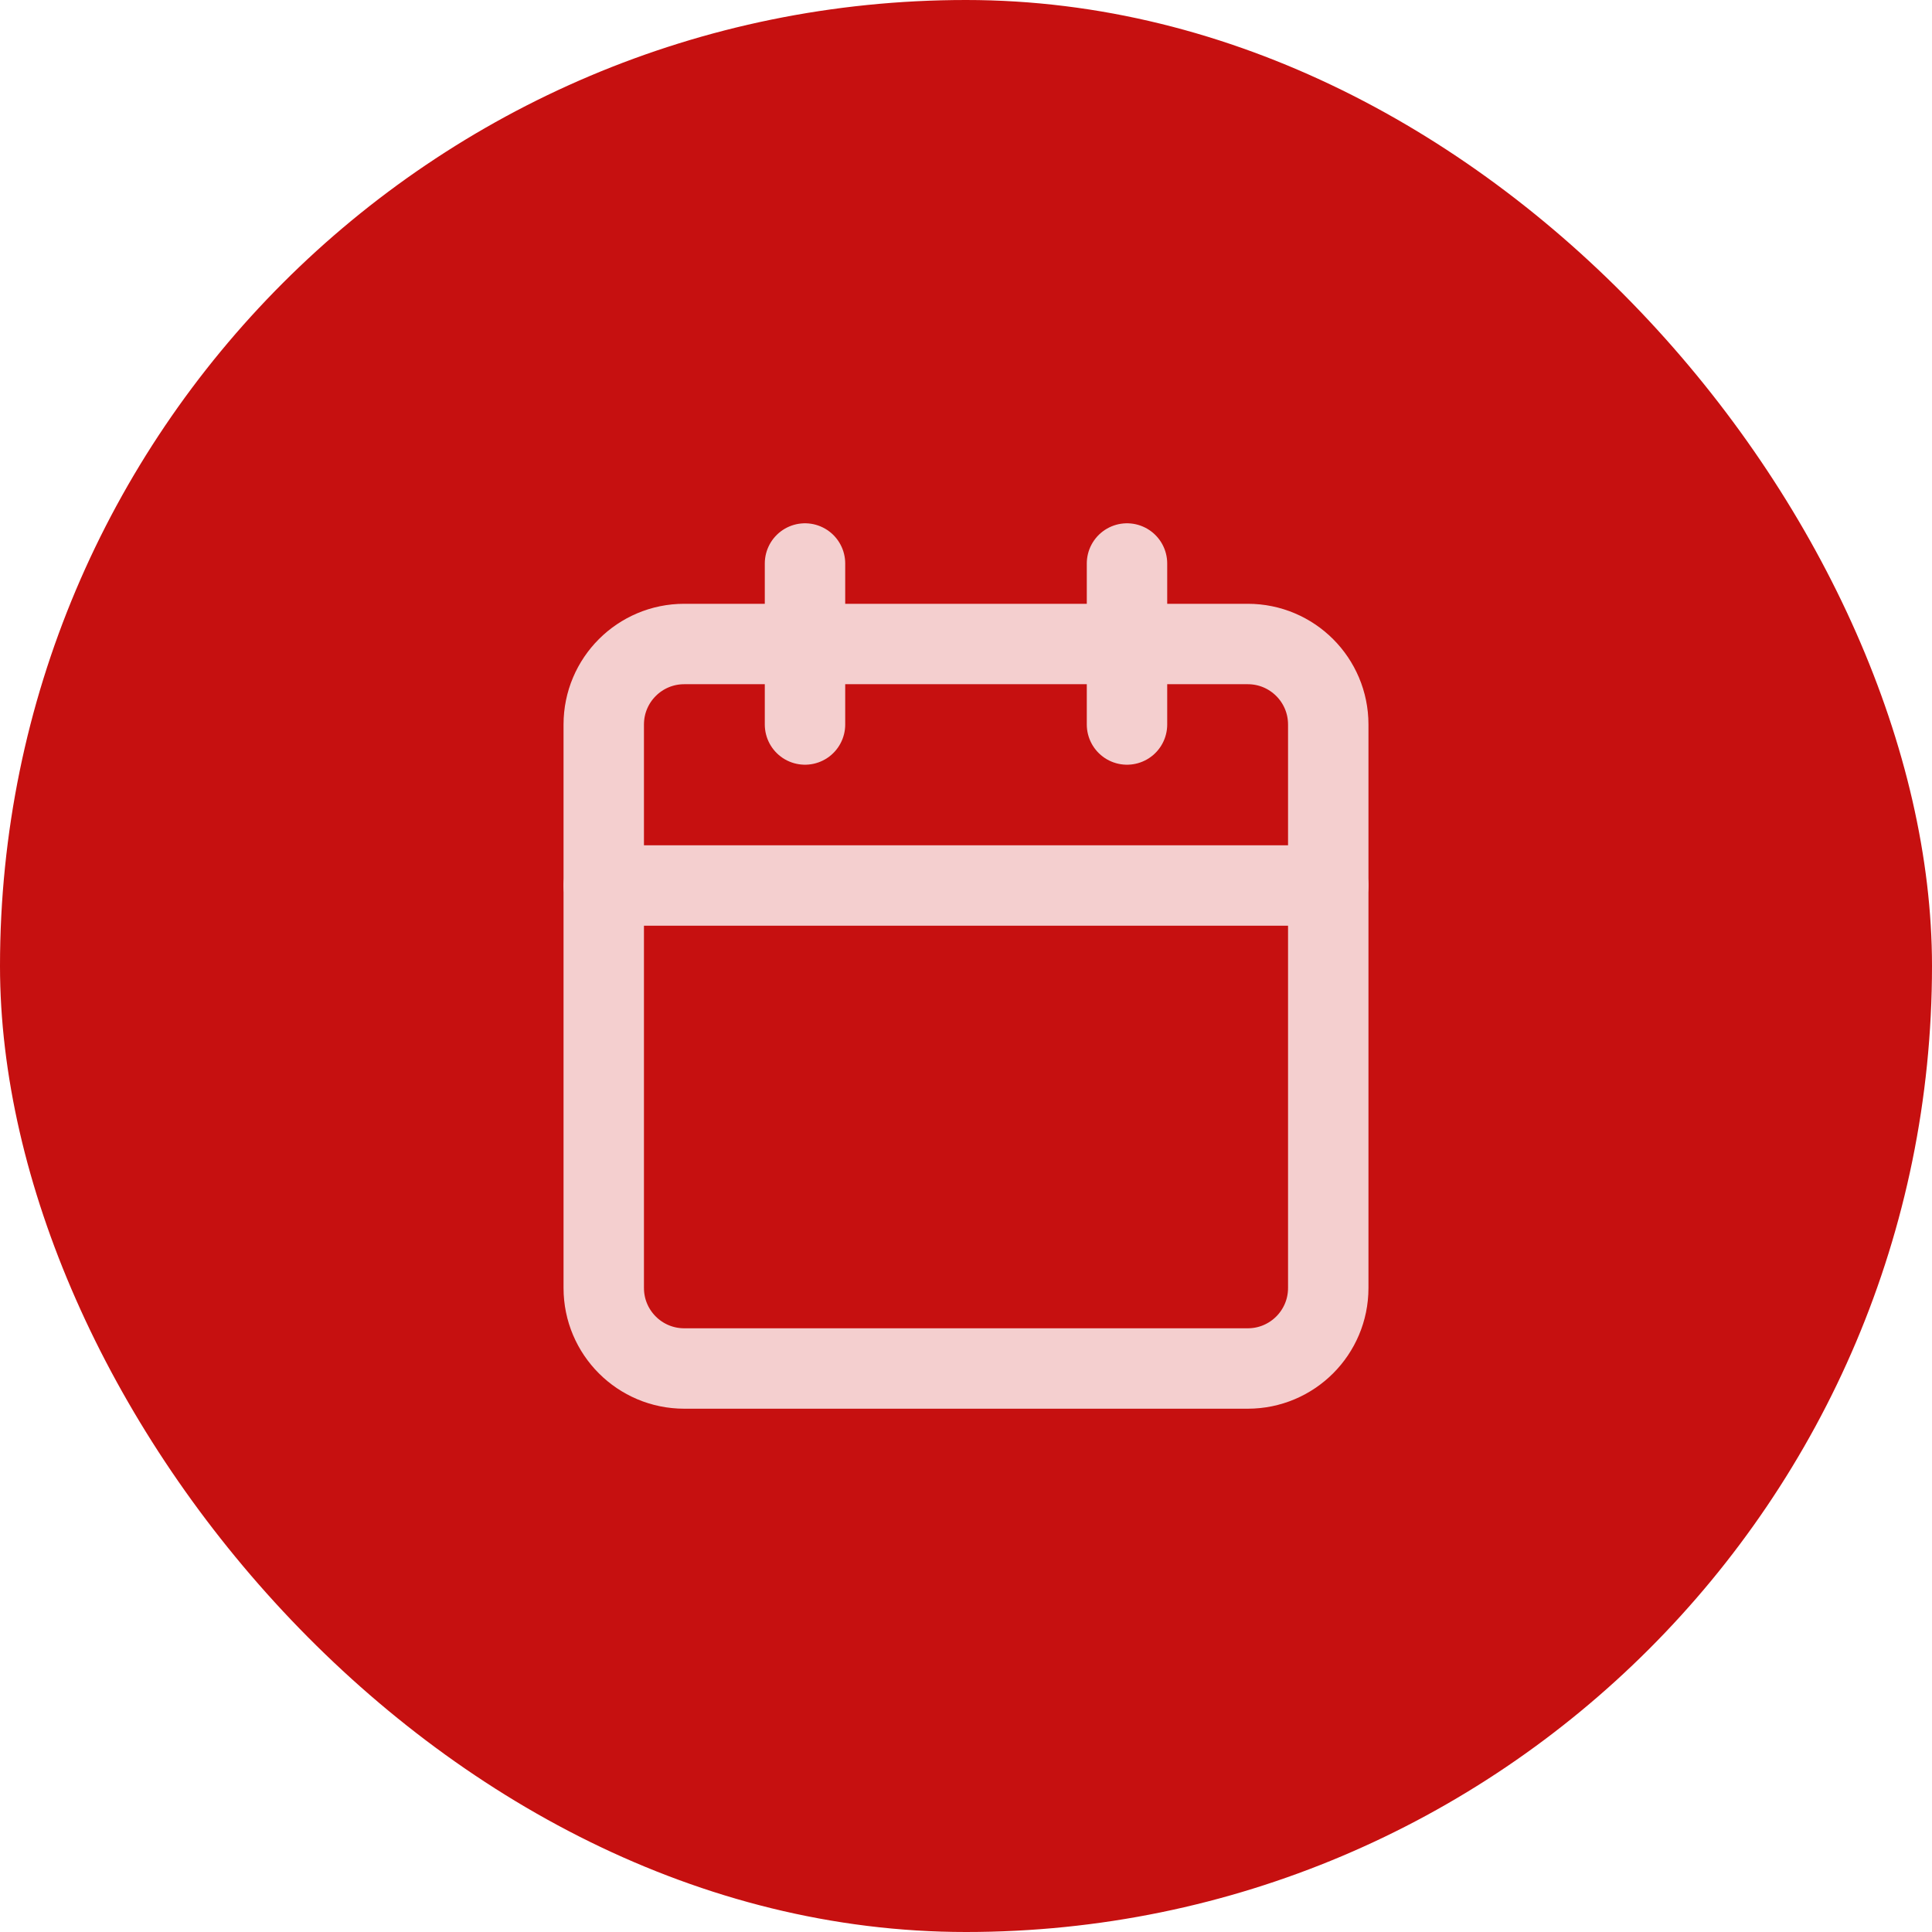 <?xml version="1.0" encoding="UTF-8"?> <svg xmlns="http://www.w3.org/2000/svg" width="48" height="48" viewBox="0 0 48 48" fill="none"><rect width="48" height="48" rx="24" fill="#C61010"></rect><path d="M31 16H17C15.895 16 15 16.895 15 18V32C15 33.105 15.895 34 17 34H31C32.105 34 33 33.105 33 32V18C33 16.895 32.105 16 31 16Z" stroke="#F4CFCF" stroke-width="1.998" stroke-linecap="round" stroke-linejoin="round"></path><path d="M28 14V18" stroke="#F4CFCF" stroke-width="1.998" stroke-linecap="round" stroke-linejoin="round"></path><path d="M20 14V18" stroke="#F4CFCF" stroke-width="1.998" stroke-linecap="round" stroke-linejoin="round"></path><path d="M15 22H33" stroke="#F4CFCF" stroke-width="1.998" stroke-linecap="round" stroke-linejoin="round"></path></svg> 